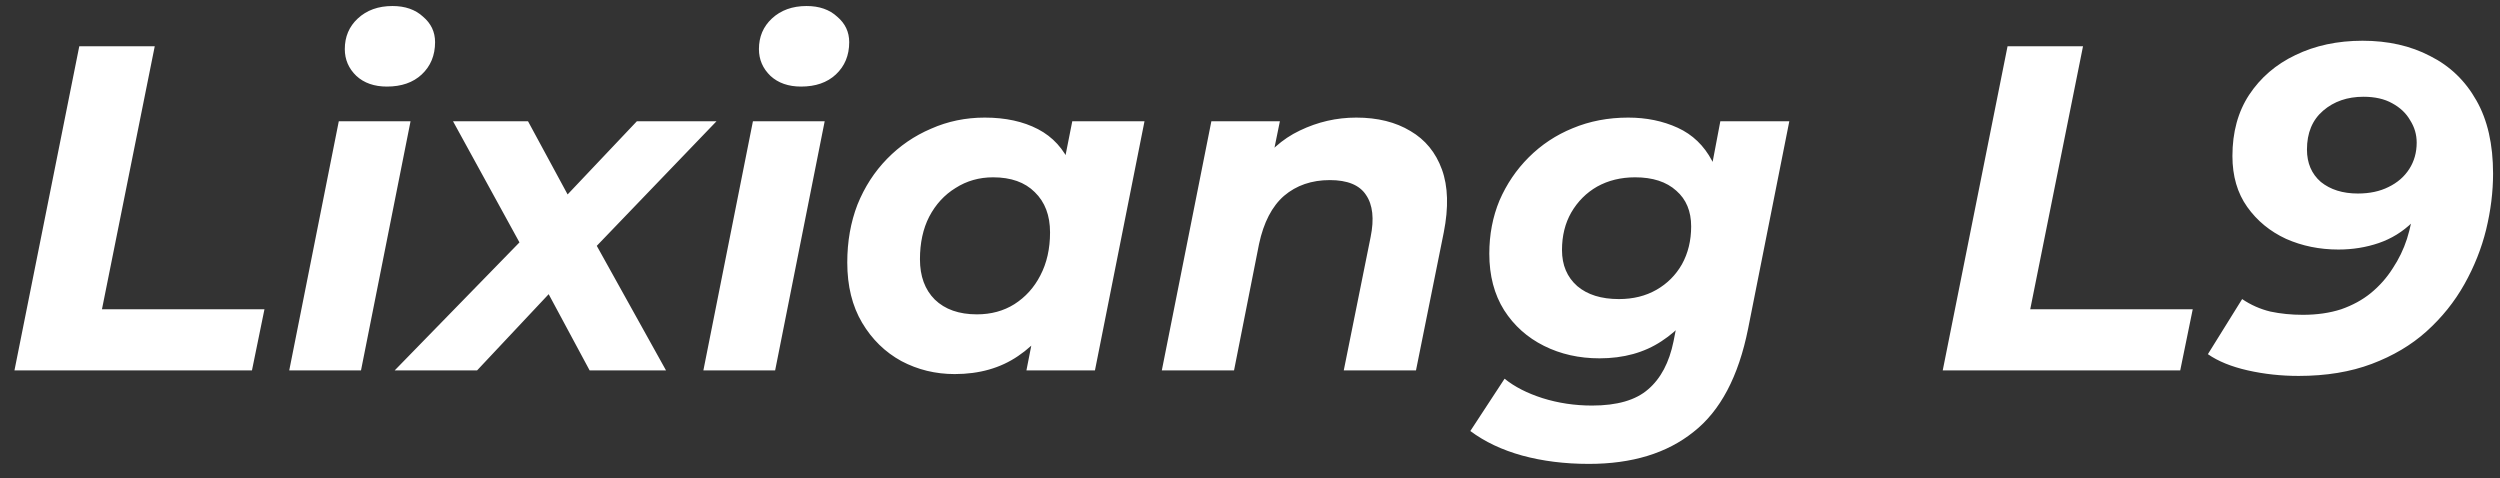 <?xml version="1.0" encoding="UTF-8"?> <svg xmlns="http://www.w3.org/2000/svg" width="162" height="31" viewBox="0 0 162 31" fill="none"><rect x="0" y="0" width="162" height="31" fill="#333333" stroke="none"/> <path d="M0.937 24L5.137 3H10.027L6.607 20.04H17.137L16.327 24H0.937ZM18.743 24L21.953 7.86H26.603L23.393 24H18.743ZM25.073 5.61C24.253 5.61 23.593 5.38 23.093 4.92C22.593 4.44 22.343 3.86 22.343 3.18C22.343 2.38 22.623 1.72 23.183 1.2C23.763 0.66 24.513 0.39 25.433 0.39C26.253 0.39 26.913 0.62 27.413 1.08C27.933 1.52 28.193 2.07 28.193 2.73C28.193 3.59 27.903 4.29 27.323 4.83C26.763 5.35 26.013 5.61 25.073 5.61ZM25.577 24L34.877 14.46L34.277 16.83L29.357 7.86H34.217L37.577 14.07L35.417 14.04L41.267 7.86H46.427L37.547 17.1L37.937 14.61L43.157 24H38.207L34.757 17.58H36.947L30.917 24H25.577ZM45.579 24L48.789 7.86H53.439L50.229 24H45.579ZM51.909 5.61C51.089 5.61 50.429 5.38 49.929 4.92C49.429 4.44 49.179 3.86 49.179 3.18C49.179 2.38 49.459 1.72 50.019 1.2C50.599 0.66 51.349 0.39 52.269 0.39C53.089 0.39 53.749 0.62 54.249 1.08C54.769 1.52 55.029 2.07 55.029 2.73C55.029 3.59 54.739 4.29 54.159 4.83C53.599 5.35 52.849 5.61 51.909 5.61ZM61.863 24.24C60.623 24.24 59.473 23.96 58.413 23.4C57.353 22.82 56.503 21.99 55.863 20.91C55.223 19.83 54.903 18.53 54.903 17.01C54.903 15.65 55.123 14.4 55.563 13.26C56.023 12.12 56.663 11.13 57.483 10.29C58.303 9.45 59.253 8.8 60.333 8.34C61.413 7.86 62.573 7.62 63.813 7.62C65.153 7.62 66.303 7.87 67.263 8.37C68.223 8.87 68.933 9.65 69.393 10.71C69.873 11.75 70.043 13.1 69.903 14.76C69.803 16.66 69.413 18.33 68.733 19.77C68.053 21.19 67.133 22.29 65.973 23.07C64.833 23.85 63.463 24.24 61.863 24.24ZM63.303 20.37C64.223 20.37 65.033 20.15 65.733 19.71C66.453 19.25 67.013 18.63 67.413 17.85C67.833 17.05 68.043 16.12 68.043 15.06C68.043 13.96 67.713 13.09 67.053 12.45C66.413 11.81 65.513 11.49 64.353 11.49C63.453 11.49 62.643 11.72 61.923 12.18C61.203 12.62 60.633 13.24 60.213 14.04C59.813 14.82 59.613 15.74 59.613 16.8C59.613 17.9 59.933 18.77 60.573 19.41C61.233 20.05 62.143 20.37 63.303 20.37ZM66.513 24L67.143 20.79L68.193 15.99L68.823 11.19L69.483 7.86H74.163L70.953 24H66.513ZM87.886 7.62C89.266 7.62 90.436 7.91 91.396 8.49C92.356 9.05 93.036 9.88 93.436 10.98C93.836 12.08 93.876 13.44 93.556 15.06L91.756 24H87.076L88.816 15.36C89.056 14.18 88.956 13.27 88.516 12.63C88.096 11.99 87.316 11.67 86.176 11.67C84.996 11.67 84.006 12.01 83.206 12.69C82.426 13.37 81.886 14.41 81.586 15.81L79.966 24H75.286L78.496 7.86H82.936L82.006 12.42L81.346 11.04C82.126 9.86 83.086 9 84.226 8.46C85.386 7.9 86.606 7.62 87.886 7.62ZM102.957 30.06C101.397 30.06 99.957 29.88 98.637 29.52C97.337 29.16 96.217 28.63 95.277 27.93L97.497 24.54C98.137 25.06 98.957 25.48 99.957 25.8C100.977 26.12 102.047 26.28 103.167 26.28C104.787 26.28 105.997 25.93 106.797 25.23C107.617 24.53 108.167 23.49 108.447 22.11L109.017 19.2L110.097 15.42L110.817 11.34L111.477 7.86H115.947L113.277 21.3C112.657 24.4 111.477 26.63 109.737 27.99C108.017 29.37 105.757 30.06 102.957 30.06ZM103.647 23.22C102.327 23.22 101.127 22.95 100.047 22.41C98.967 21.87 98.107 21.1 97.467 20.1C96.827 19.08 96.507 17.86 96.507 16.44C96.507 15.2 96.727 14.05 97.167 12.99C97.627 11.93 98.257 11 99.057 10.2C99.877 9.38 100.827 8.75 101.907 8.31C103.007 7.85 104.207 7.62 105.507 7.62C106.687 7.62 107.757 7.84 108.717 8.28C109.677 8.72 110.417 9.43 110.937 10.41C111.477 11.39 111.677 12.7 111.537 14.34C111.417 16.12 111.027 17.68 110.367 19.02C109.707 20.34 108.807 21.37 107.667 22.11C106.547 22.85 105.207 23.22 103.647 23.22ZM104.907 19.38C105.827 19.38 106.637 19.18 107.337 18.78C108.037 18.38 108.587 17.83 108.987 17.13C109.387 16.41 109.587 15.59 109.587 14.67C109.587 13.69 109.267 12.92 108.627 12.36C107.987 11.78 107.097 11.49 105.957 11.49C105.037 11.49 104.217 11.69 103.497 12.09C102.797 12.49 102.237 13.05 101.817 13.77C101.417 14.47 101.217 15.28 101.217 16.2C101.217 17.18 101.547 17.96 102.207 18.54C102.867 19.1 103.767 19.38 104.907 19.38ZM125.889 24L130.089 3H134.979L131.559 20.04H142.089L141.279 24H125.889ZM153.091 2.64C154.751 2.64 156.211 2.97 157.471 3.63C158.751 4.27 159.751 5.23 160.471 6.51C161.191 7.77 161.551 9.35 161.551 11.25C161.551 12.43 161.401 13.64 161.101 14.88C160.801 16.1 160.331 17.28 159.691 18.42C159.051 19.56 158.231 20.58 157.231 21.48C156.251 22.36 155.071 23.06 153.691 23.58C152.311 24.1 150.731 24.36 148.951 24.36C147.811 24.36 146.711 24.24 145.651 24C144.591 23.76 143.731 23.41 143.071 22.95L145.291 19.38C145.851 19.76 146.461 20.03 147.121 20.19C147.781 20.33 148.481 20.4 149.221 20.4C150.141 20.4 150.971 20.28 151.711 20.04C152.451 19.78 153.091 19.43 153.631 18.99C154.191 18.53 154.661 18 155.041 17.4C155.441 16.8 155.751 16.16 155.971 15.48C156.191 14.78 156.341 14.06 156.421 13.32C156.461 12.82 156.481 12.43 156.481 12.15C156.501 11.85 156.521 11.58 156.541 11.34L157.951 12C157.531 12.98 156.991 13.78 156.331 14.4C155.691 15.02 154.961 15.47 154.141 15.75C153.321 16.03 152.451 16.17 151.531 16.17C150.311 16.17 149.181 15.94 148.141 15.48C147.101 15 146.261 14.31 145.621 13.41C144.981 12.51 144.661 11.41 144.661 10.11C144.661 8.57 145.021 7.25 145.741 6.15C146.481 5.03 147.481 4.17 148.741 3.57C150.021 2.95 151.471 2.64 153.091 2.64ZM153.151 6.27C152.111 6.27 151.241 6.57 150.541 7.17C149.841 7.77 149.491 8.61 149.491 9.69C149.491 10.57 149.791 11.27 150.391 11.79C151.011 12.29 151.811 12.54 152.791 12.54C153.551 12.54 154.211 12.4 154.771 12.12C155.351 11.84 155.801 11.45 156.121 10.95C156.441 10.45 156.601 9.88 156.601 9.24C156.601 8.72 156.461 8.24 156.181 7.8C155.921 7.34 155.531 6.97 155.011 6.69C154.511 6.41 153.891 6.27 153.151 6.27Z" fill="white"></path> </svg> 
